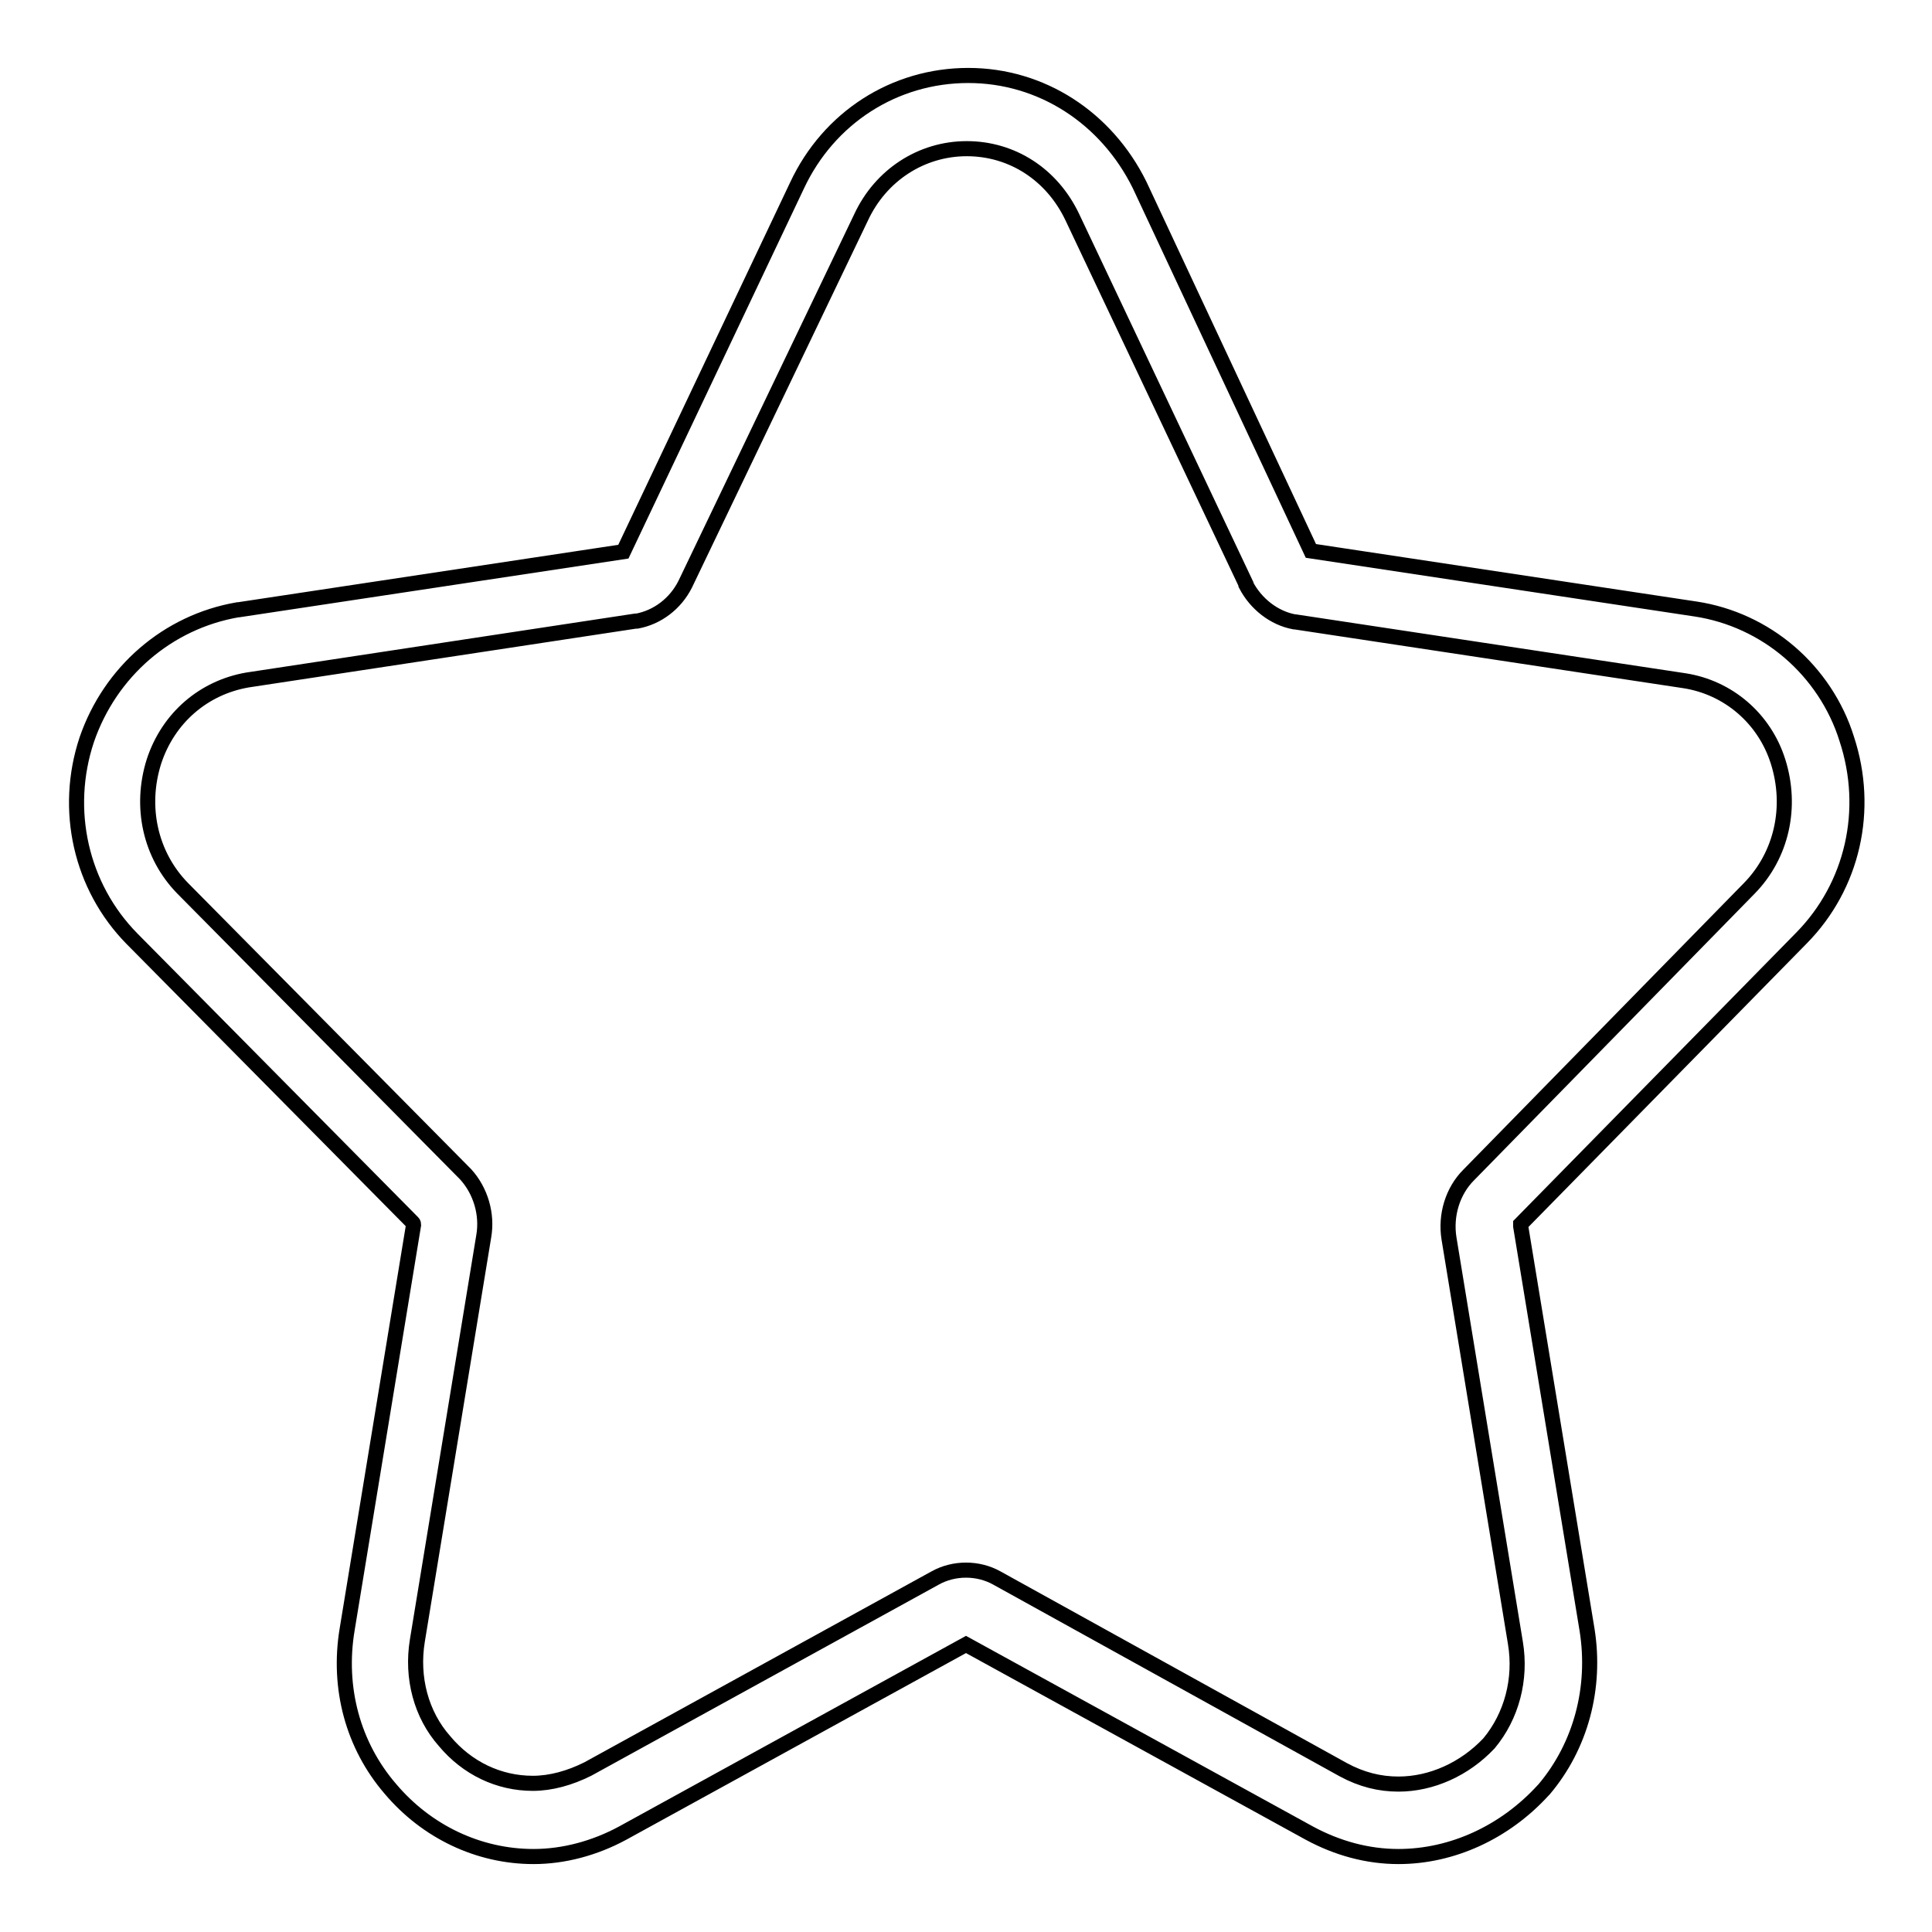 <?xml version="1.0" encoding="utf-8"?>
<!-- Svg Vector Icons : http://www.onlinewebfonts.com/icon -->
<!DOCTYPE svg PUBLIC "-//W3C//DTD SVG 1.1//EN" "http://www.w3.org/Graphics/SVG/1.1/DTD/svg11.dtd">
<svg version="1.1" xmlns="http://www.w3.org/2000/svg" xmlns:xlink="http://www.w3.org/1999/xlink" x="0px" y="0px" viewBox="0 0 256 256" enable-background="new 0 0 256 256" xml:space="preserve">
<g> <path stroke-width="2" fill-opacity="0" stroke="#000000"  d="M185.3,246c-4.1,0-8.1-1.1-11.8-3.1l0,0l-45.5-25l-45.5,25c-3.7,2-7.8,3.1-11.8,3.1c-7.3,0-14.2-3.3-19-9 c-4.9-5.7-7-13.3-5.7-21.1l8.8-53.6c0-0.1,0-0.2-0.1-0.3l-37.2-37.6c-6.8-6.9-9.1-17.1-6-26.4l0,0c3.1-9,10.7-15.6,20-17.2h0.1 l51-7.7l23-48.5c4.2-9,12.9-14.6,22.7-14.6c9.7,0,18.3,5.6,22.7,14.5L173.7,73l51,7.7c4.6,0.7,8.9,2.7,12.4,5.7 c3.5,3,6.2,7,7.6,11.5c3.1,9.4,0.8,19.5-6,26.4l-37.2,37.9c0,0,0,0.1,0,0.3l8.8,53.5c1.2,7.6-0.8,15.3-5.7,21.1l-0.1,0.1 C199.4,242.8,192.4,246,185.3,246L185.3,246z M178,234.5c2.4,1.3,4.8,1.9,7.3,1.9c4.4,0,8.8-2,12-5.4c3-3.6,4.3-8.5,3.5-13.3 l-8.8-53.6c-0.5-3.1,0.5-6.3,2.6-8.4l37.2-38c4.3-4.4,5.7-10.8,3.8-16.8v0c-1.8-5.7-6.6-9.8-12.4-10.7l-51.6-7.8l-0.1,0 c-2.7-0.5-5.1-2.4-6.4-4.9l0-0.1l-23-48.6c-2.7-5.7-8-9.1-14-9.1c-6,0-11.4,3.5-14,9.1l0,0L90.8,77.4c-1.3,2.6-3.7,4.4-6.4,4.9 l-0.2,0l-51.4,7.8c-5.8,1-10.5,5-12.4,10.8c-1.9,6-0.5,12.4,3.8,16.8l37.4,37.8l0.1,0.1c2,2.2,2.9,5.3,2.4,8.2l-8.8,53.6 c-0.8,4.9,0.5,9.8,3.6,13.3l0,0c3,3.6,7.2,5.6,11.7,5.6c2.4,0,4.9-0.7,7.3-1.9l46-25.3c2.5-1.4,5.7-1.4,8.2,0L178,234.5z"/></g>
</svg>